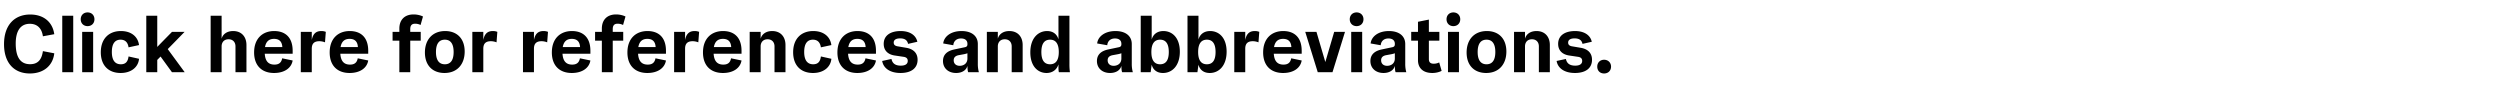 <svg width="279" height="10" viewBox="0 0 279 10" xmlns="http://www.w3.org/2000/svg"><path d="M3.33 8.199c1.557 0 2.574-.891 2.727-2.25l-1.269-.243c-.144 1.026-.621 1.458-1.431 1.458-1.089 0-1.602-.792-1.602-2.313 0-1.368.513-2.196 1.575-2.196.792 0 1.332.468 1.458 1.395l1.269-.234C5.868 2.457 4.869 1.62 3.375 1.62 1.62 1.62.45 2.79.45 4.932c0 2.097 1.125 3.267 2.88 3.267zM8.172 8.055v-6.3H6.948v6.3zM9.774 2.916c.45 0 .765-.315.765-.765s-.315-.765-.765-.765-.765.315-.765.765.315.765.765.765zm.621 5.139v-4.5H9.171v4.5zM13.464 8.145c1.233 0 1.98-.702 2.052-1.584l-1.17-.261c-.081.666-.405.873-.864.873-.702 0-.999-.531-.999-1.377 0-.873.315-1.368.972-1.368.441 0 .801.225.891.855l1.17-.252c-.117-.9-.819-1.566-2.025-1.566-1.341 0-2.241.864-2.241 2.367 0 1.476.864 2.313 2.214 2.313zM20.61 8.055l-1.89-2.574c.63-.639 1.26-1.287 1.881-1.926h-1.404c-.549.558-1.098 1.116-1.647 1.683V1.755h-1.224v6.3h1.224V6.687l.369-.378 1.269 1.746zM24.732 8.055v-2.88c0-.45.27-.792.774-.792s.774.342.774.792v2.88h1.224V5.022c0-.9-.531-1.557-1.485-1.557-.711 0-1.161.369-1.287.855V1.755h-1.224v6.3zM32.661 5.679c0-1.602-.918-2.214-2.061-2.214-1.314 0-2.241.855-2.241 2.385 0 1.494.882 2.295 2.223 2.295 1.197 0 1.944-.576 2.079-1.395l-1.17-.243c-.099.531-.414.702-.864.702-.657 0-1.026-.369-1.08-1.215h3.114zm-3.087-.423c.117-.657.477-.918 1.008-.918.603 0 .891.324.927.918zM34.794 8.055V5.436c0-.612.315-.837.846-.837.189 0 .441.045.63.126l.09-1.17a1.29 1.29 0 00-.504-.09c-.621 0-.936.342-1.062.999v-.909H33.57v4.5zM41.094 5.679c0-1.602-.918-2.214-2.061-2.214-1.314 0-2.241.855-2.241 2.385 0 1.494.882 2.295 2.223 2.295 1.197 0 1.944-.576 2.079-1.395l-1.17-.243c-.099.531-.414.702-.864.702-.657 0-1.026-.369-1.08-1.215h3.114zm-3.087-.423c.117-.657.477-.918 1.008-.918.603 0 .891.324.927.918z"/><g><path d="M45.783 3.258c0-.441.189-.612.549-.612.36 0 .603.144.603.144l.27-.945c-.036-.027-.468-.234-1.044-.234-1.089 0-1.593.693-1.593 1.575v.369h-.756v.981h.756v3.519h1.215V4.536h1.17v-.981h-1.17zM49.608 8.145c1.395 0 2.25-.954 2.25-2.394 0-1.458-.873-2.286-2.178-2.286-1.404 0-2.259.954-2.259 2.394 0 1.458.873 2.286 2.187 2.286zm.036-.972c-.63 0-.99-.441-.99-1.368s.351-1.377.99-1.377c.63 0 .981.45.981 1.377s-.351 1.368-.981 1.368zM53.937 8.055V5.436c0-.612.315-.837.846-.837.189 0 .441.045.63.126l.09-1.17a1.29 1.29 0 00-.504-.09c-.621 0-.936.342-1.062.999v-.909h-1.224v4.5zM59.589 8.055V5.436c0-.612.315-.837.846-.837.189 0 .441.045.63.126l.09-1.17a1.29 1.29 0 00-.504-.09c-.621 0-.936.342-1.062.999v-.909h-1.224v4.5zM65.889 5.679c0-1.602-.918-2.214-2.061-2.214-1.314 0-2.241.855-2.241 2.385 0 1.494.882 2.295 2.223 2.295 1.197 0 1.944-.576 2.079-1.395l-1.17-.243c-.099.531-.414.702-.864.702-.657 0-1.026-.369-1.08-1.215h3.114zm-3.087-.423c.117-.657.477-.918 1.008-.918.603 0 .891.324.927.918zM68.382 3.258c0-.441.189-.612.549-.612.36 0 .603.144.603.144l.27-.945c-.036-.027-.468-.234-1.044-.234-1.089 0-1.593.693-1.593 1.575v.369h-.756v.981h.756v3.519h1.215V4.536h1.17v-.981h-1.17zM74.322 5.679c0-1.602-.918-2.214-2.061-2.214-1.314 0-2.241.855-2.241 2.385 0 1.494.882 2.295 2.223 2.295 1.197 0 1.944-.576 2.079-1.395l-1.17-.243c-.099.531-.414.702-.864.702-.657 0-1.026-.369-1.08-1.215h3.114zm-3.087-.423c.117-.657.477-.918 1.008-.918.603 0 .891.324.927.918zM76.455 8.055V5.436c0-.612.315-.837.846-.837.189 0 .441.045.63.126l.09-1.17a1.29 1.29 0 00-.504-.09c-.621 0-.936.342-1.062.999v-.909h-1.224v4.5zM82.755 5.679c0-1.602-.918-2.214-2.061-2.214-1.314 0-2.241.855-2.241 2.385 0 1.494.882 2.295 2.223 2.295 1.197 0 1.944-.576 2.079-1.395l-1.17-.243c-.099.531-.414.702-.864.702-.657 0-1.026-.369-1.08-1.215h3.114zm-3.087-.423c.117-.657.477-.918 1.008-.918.603 0 .891.324.927.918zM84.888 8.055v-2.88c0-.45.27-.792.774-.792s.774.342.774.792v2.88h1.224V5.022c0-.9-.531-1.557-1.485-1.557-.711 0-1.161.369-1.287.855v-.765h-1.224v4.5zM90.729 8.145c1.233 0 1.98-.702 2.052-1.584l-1.17-.261c-.081.666-.405.873-.864.873-.702 0-.999-.531-.999-1.377 0-.873.315-1.368.972-1.368.441 0 .801.225.891.855l1.17-.252c-.117-.9-.819-1.566-2.025-1.566-1.341 0-2.241.864-2.241 2.367 0 1.476.864 2.313 2.214 2.313zM97.758 5.679c0-1.602-.918-2.214-2.061-2.214-1.314 0-2.241.855-2.241 2.385 0 1.494.882 2.295 2.223 2.295 1.197 0 1.944-.576 2.079-1.395l-1.17-.243c-.099.531-.414.702-.864.702-.657 0-1.026-.369-1.08-1.215h3.114zm-3.087-.423c.117-.657.477-.918 1.008-.918.603 0 .891.324.927.918zM100.494 8.145c1.242 0 1.908-.567 1.908-1.476 0-.765-.486-1.197-1.242-1.332l-1.008-.171c-.288-.054-.414-.189-.414-.414 0-.324.288-.468.72-.468.603 0 .81.279.882.612l1.035-.234c-.135-.666-.756-1.197-1.863-1.197s-1.89.477-1.89 1.431c0 .738.468 1.179 1.215 1.296l1.026.153c.27.045.441.171.441.45 0 .387-.333.531-.774.531-.675 0-.945-.297-1.044-.747l-1.035.225c.126.783.846 1.341 2.043 1.341zM106.695 8.145c.675 0 1.152-.315 1.269-.801.009.45.045.63.09.711h1.188a3.394 3.394 0 01-.117-.936V4.914c0-.9-.693-1.449-1.818-1.449-1.269 0-1.98.684-2.043 1.386l1.125.198c.027-.396.297-.756.864-.756.468 0 .711.234.711.594v.054c0 .18-.072.279-.261.324l-1.197.252c-.819.171-1.269.594-1.269 1.296 0 .792.594 1.332 1.458 1.332zm.405-.801c-.387 0-.666-.225-.666-.612 0-.315.18-.504.567-.576l.585-.108c.216-.045.324-.081.378-.108v.594c0 .531-.396.81-.864.81zM111.357 8.055v-2.88c0-.45.27-.792.774-.792s.774.342.774.792v2.88h1.224V5.022c0-.9-.531-1.557-1.485-1.557-.711 0-1.161.369-1.287.855v-.765h-1.224v4.5zM116.793 8.145c.675 0 1.152-.378 1.332-.963v.387c0 .189.018.378.045.486h1.233a6.46 6.46 0 01-.054-.936V1.755h-1.224v2.637c-.135-.486-.522-.927-1.269-.927-.981 0-1.872.774-1.872 2.376 0 1.593.873 2.304 1.809 2.304zm.396-.972c-.63 0-.972-.432-.972-1.368 0-.936.342-1.377.972-1.377.621 0 .972.441.972 1.377 0 .936-.351 1.368-.972 1.368zM123.876 8.145c.675 0 1.152-.315 1.269-.801.009.45.045.63.09.711h1.188a3.394 3.394 0 01-.117-.936V4.914c0-.9-.693-1.449-1.818-1.449-1.269 0-1.98.684-2.043 1.386l1.125.198c.027-.396.297-.756.864-.756.468 0 .711.234.711.594v.054c0 .18-.072.279-.261.324l-1.197.252c-.819.171-1.269.594-1.269 1.296 0 .792.594 1.332 1.458 1.332zm.405-.801c-.387 0-.666-.225-.666-.612 0-.315.18-.504.567-.576l.585-.108c.216-.045.324-.081.378-.108v.594c0 .531-.396.81-.864.81zM129.789 8.145c1.044 0 1.881-.837 1.881-2.376 0-1.566-.855-2.304-1.836-2.304-.684 0-1.143.36-1.305.945V1.755h-1.224v6.3h1.107l.117-.837c.144.549.558.927 1.26.927zm-.324-.972c-.621 0-.972-.432-.972-1.368 0-.936.351-1.377.972-1.377.63 0 .972.441.972 1.377 0 .936-.342 1.368-.972 1.368zM135.009 8.145c1.044 0 1.881-.837 1.881-2.376 0-1.566-.855-2.304-1.836-2.304-.684 0-1.143.36-1.305.945V1.755h-1.224v6.3h1.107l.117-.837c.144.549.558.927 1.26.927zm-.324-.972c-.621 0-.972-.432-.972-1.368 0-.936.351-1.377.972-1.377.63 0 .972.441.972 1.377 0 .936-.342 1.368-.972 1.368zM138.969 8.055V5.436c0-.612.315-.837.846-.837.189 0 .441.045.63.126l.09-1.17a1.29 1.29 0 00-.504-.09c-.621 0-.936.342-1.062.999v-.909h-1.224v4.5zM145.269 5.679c0-1.602-.918-2.214-2.061-2.214-1.314 0-2.241.855-2.241 2.385 0 1.494.882 2.295 2.223 2.295 1.197 0 1.944-.576 2.079-1.395l-1.17-.243c-.099.531-.414.702-.864.702-.657 0-1.026-.369-1.08-1.215h3.114zm-3.087-.423c.117-.657.477-.918 1.008-.918.603 0 .891.324.927.918zM147.906 6.921l-.99-3.366h-1.251l1.395 4.5h1.647l1.395-4.5h-1.206zM151.398 2.916c.45 0 .765-.315.765-.765s-.315-.765-.765-.765-.765.315-.765.765.315.765.765.765zm.621 5.139v-4.5h-1.224v4.5zM154.395 8.145c.675 0 1.152-.315 1.269-.801.009.45.045.63.09.711h1.188a3.394 3.394 0 01-.117-.936V4.914c0-.9-.693-1.449-1.818-1.449-1.269 0-1.98.684-2.043 1.386l1.125.198c.027-.396.297-.756.864-.756.468 0 .711.234.711.594v.054c0 .18-.072.279-.261.324l-1.197.252c-.819.171-1.269.594-1.269 1.296 0 .792.594 1.332 1.458 1.332zm.405-.801c-.387 0-.666-.225-.666-.612 0-.315.18-.504.567-.576l.585-.108c.216-.045.324-.081.378-.108v.594c0 .531-.396.81-.864.81zM160.614 6.966s-.243.144-.603.144-.549-.144-.549-.522V4.536h1.17v-.981h-1.17V2.187l-1.215.243v1.125h-.756v.981h.756v2.187c0 .792.486 1.422 1.602 1.422.576 0 .999-.207 1.035-.243zM162.198 2.916c.45 0 .765-.315.765-.765s-.315-.765-.765-.765-.765.315-.765.765.315.765.765.765zm.621 5.139v-4.5h-1.224v4.5zM165.861 8.145c1.395 0 2.25-.954 2.25-2.394 0-1.458-.873-2.286-2.178-2.286-1.404 0-2.259.954-2.259 2.394 0 1.458.873 2.286 2.187 2.286zm.036-.972c-.63 0-.99-.441-.99-1.368s.351-1.377.99-1.377c.63 0 .981.45.981 1.377s-.351 1.368-.981 1.368zM170.19 8.055v-2.88c0-.45.27-.792.774-.792s.774.342.774.792v2.88h1.224V5.022c0-.9-.531-1.557-1.485-1.557-.711 0-1.161.369-1.287.855v-.765h-1.224v4.5zM175.761 8.145c1.242 0 1.908-.567 1.908-1.476 0-.765-.486-1.197-1.242-1.332l-1.008-.171c-.288-.054-.414-.189-.414-.414 0-.324.288-.468.72-.468.603 0 .81.279.882.612l1.035-.234c-.135-.666-.756-1.197-1.863-1.197s-1.89.477-1.89 1.431c0 .738.468 1.179 1.215 1.296l1.026.153c.27.045.441.171.441.45 0 .387-.333.531-.774.531-.675 0-.945-.297-1.044-.747l-1.035.225c.126.783.846 1.341 2.043 1.341zM179.019 8.199c.45 0 .774-.306.774-.765 0-.441-.324-.765-.774-.765-.459 0-.765.324-.765.765 0 .459.306.765.765.765z"/></g></svg>